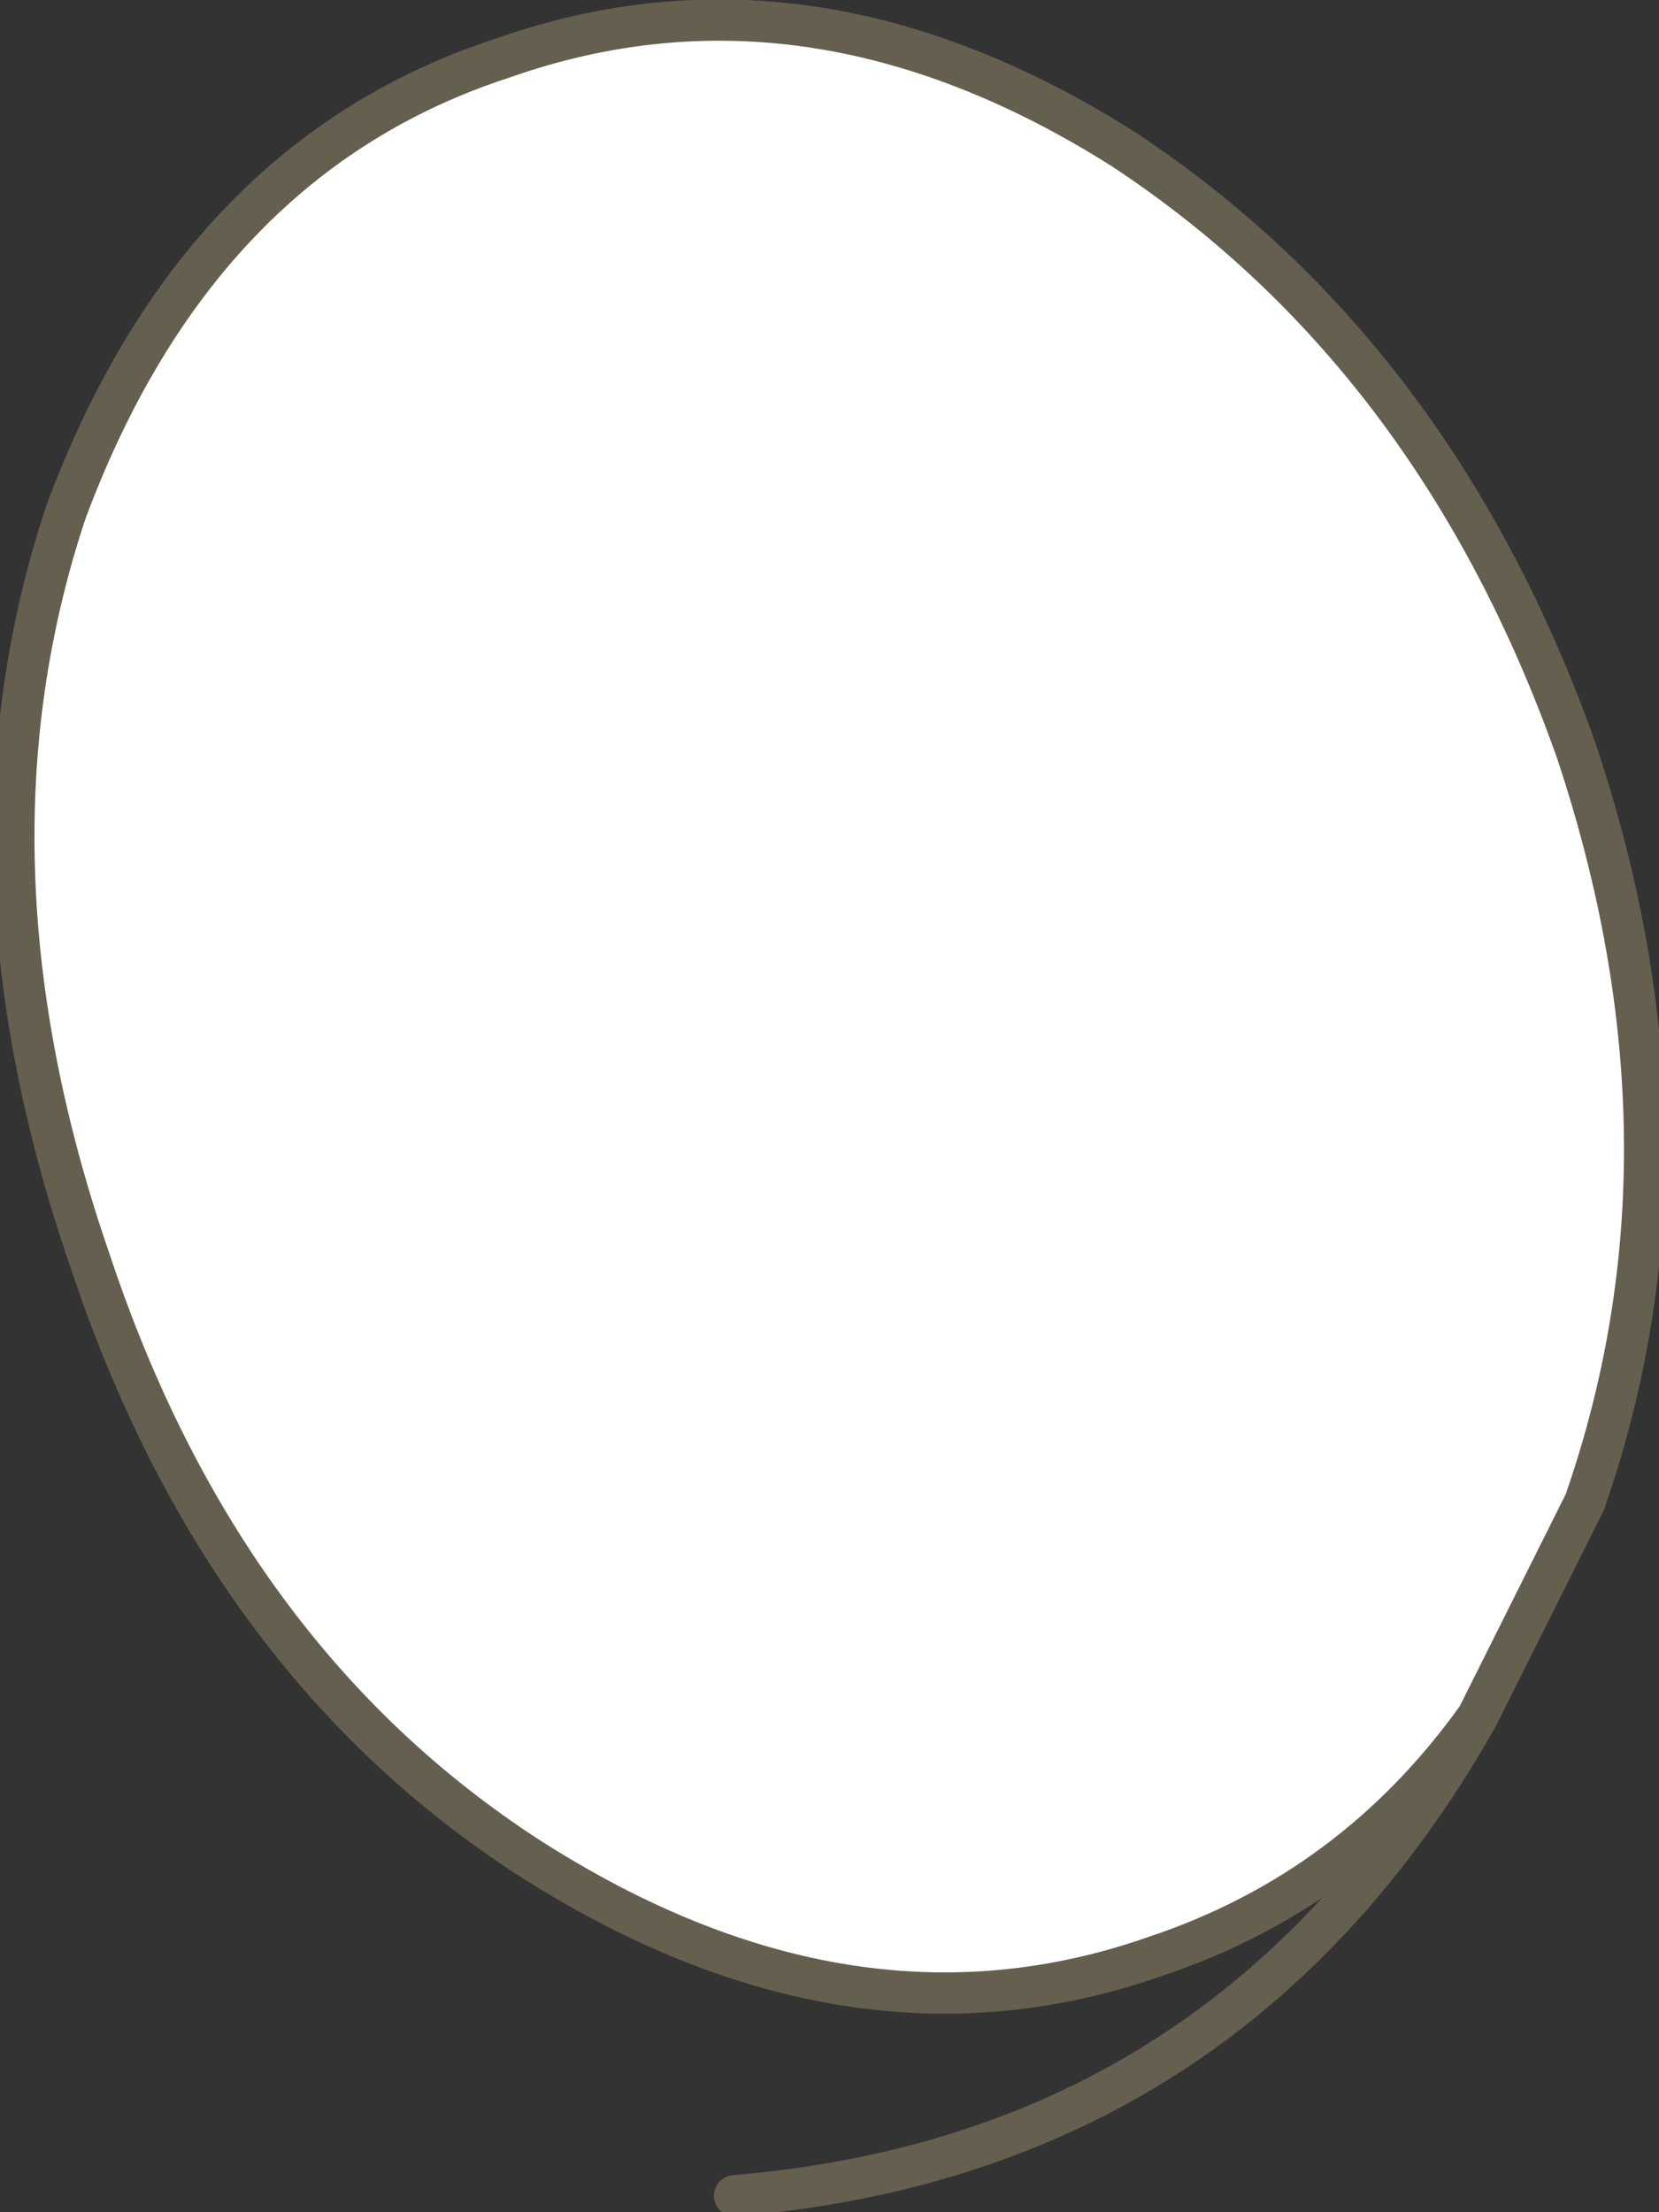 <?xml version="1.0" encoding="UTF-8" standalone="no"?>
<svg xmlns:xlink="http://www.w3.org/1999/xlink" height="13.4px" width="10.05px" xmlns="http://www.w3.org/2000/svg">
  <rect width="100%" height="100%" fill="#333333" stroke="none"/>
  <g transform="matrix(1.0, 0.0, 0.0, 1.0, 5.0, 6.7)">
    <path d="M3.95 3.7 Q3.2 4.75 2.0 5.15 0.15 5.8 -1.8 4.55 -3.65 3.35 -4.45 0.95 -5.3 -1.5 -4.6 -3.6 -3.8 -5.75 -1.95 -6.35 -0.1 -7.0 1.8 -5.8 3.7 -4.55 4.55 -2.15 5.35 0.25 4.6 2.4 L3.95 3.7" fill="#ffffff" fill-rule="evenodd" stroke="none"/>
    <path d="M3.95 3.7 Q3.2 4.75 2.0 5.15 0.15 5.8 -1.8 4.55 -3.65 3.35 -4.45 0.95 -5.3 -1.5 -4.6 -3.6 -3.8 -5.75 -1.95 -6.35 -0.1 -7.0 1.8 -5.8 3.7 -4.55 4.55 -2.15 5.35 0.25 4.6 2.4 L3.95 3.7 Q2.45 6.35 -0.55 6.6" fill="none" stroke="#655f50" stroke-linecap="round" stroke-linejoin="round" stroke-width="0.25"/>
  </g>
</svg>
